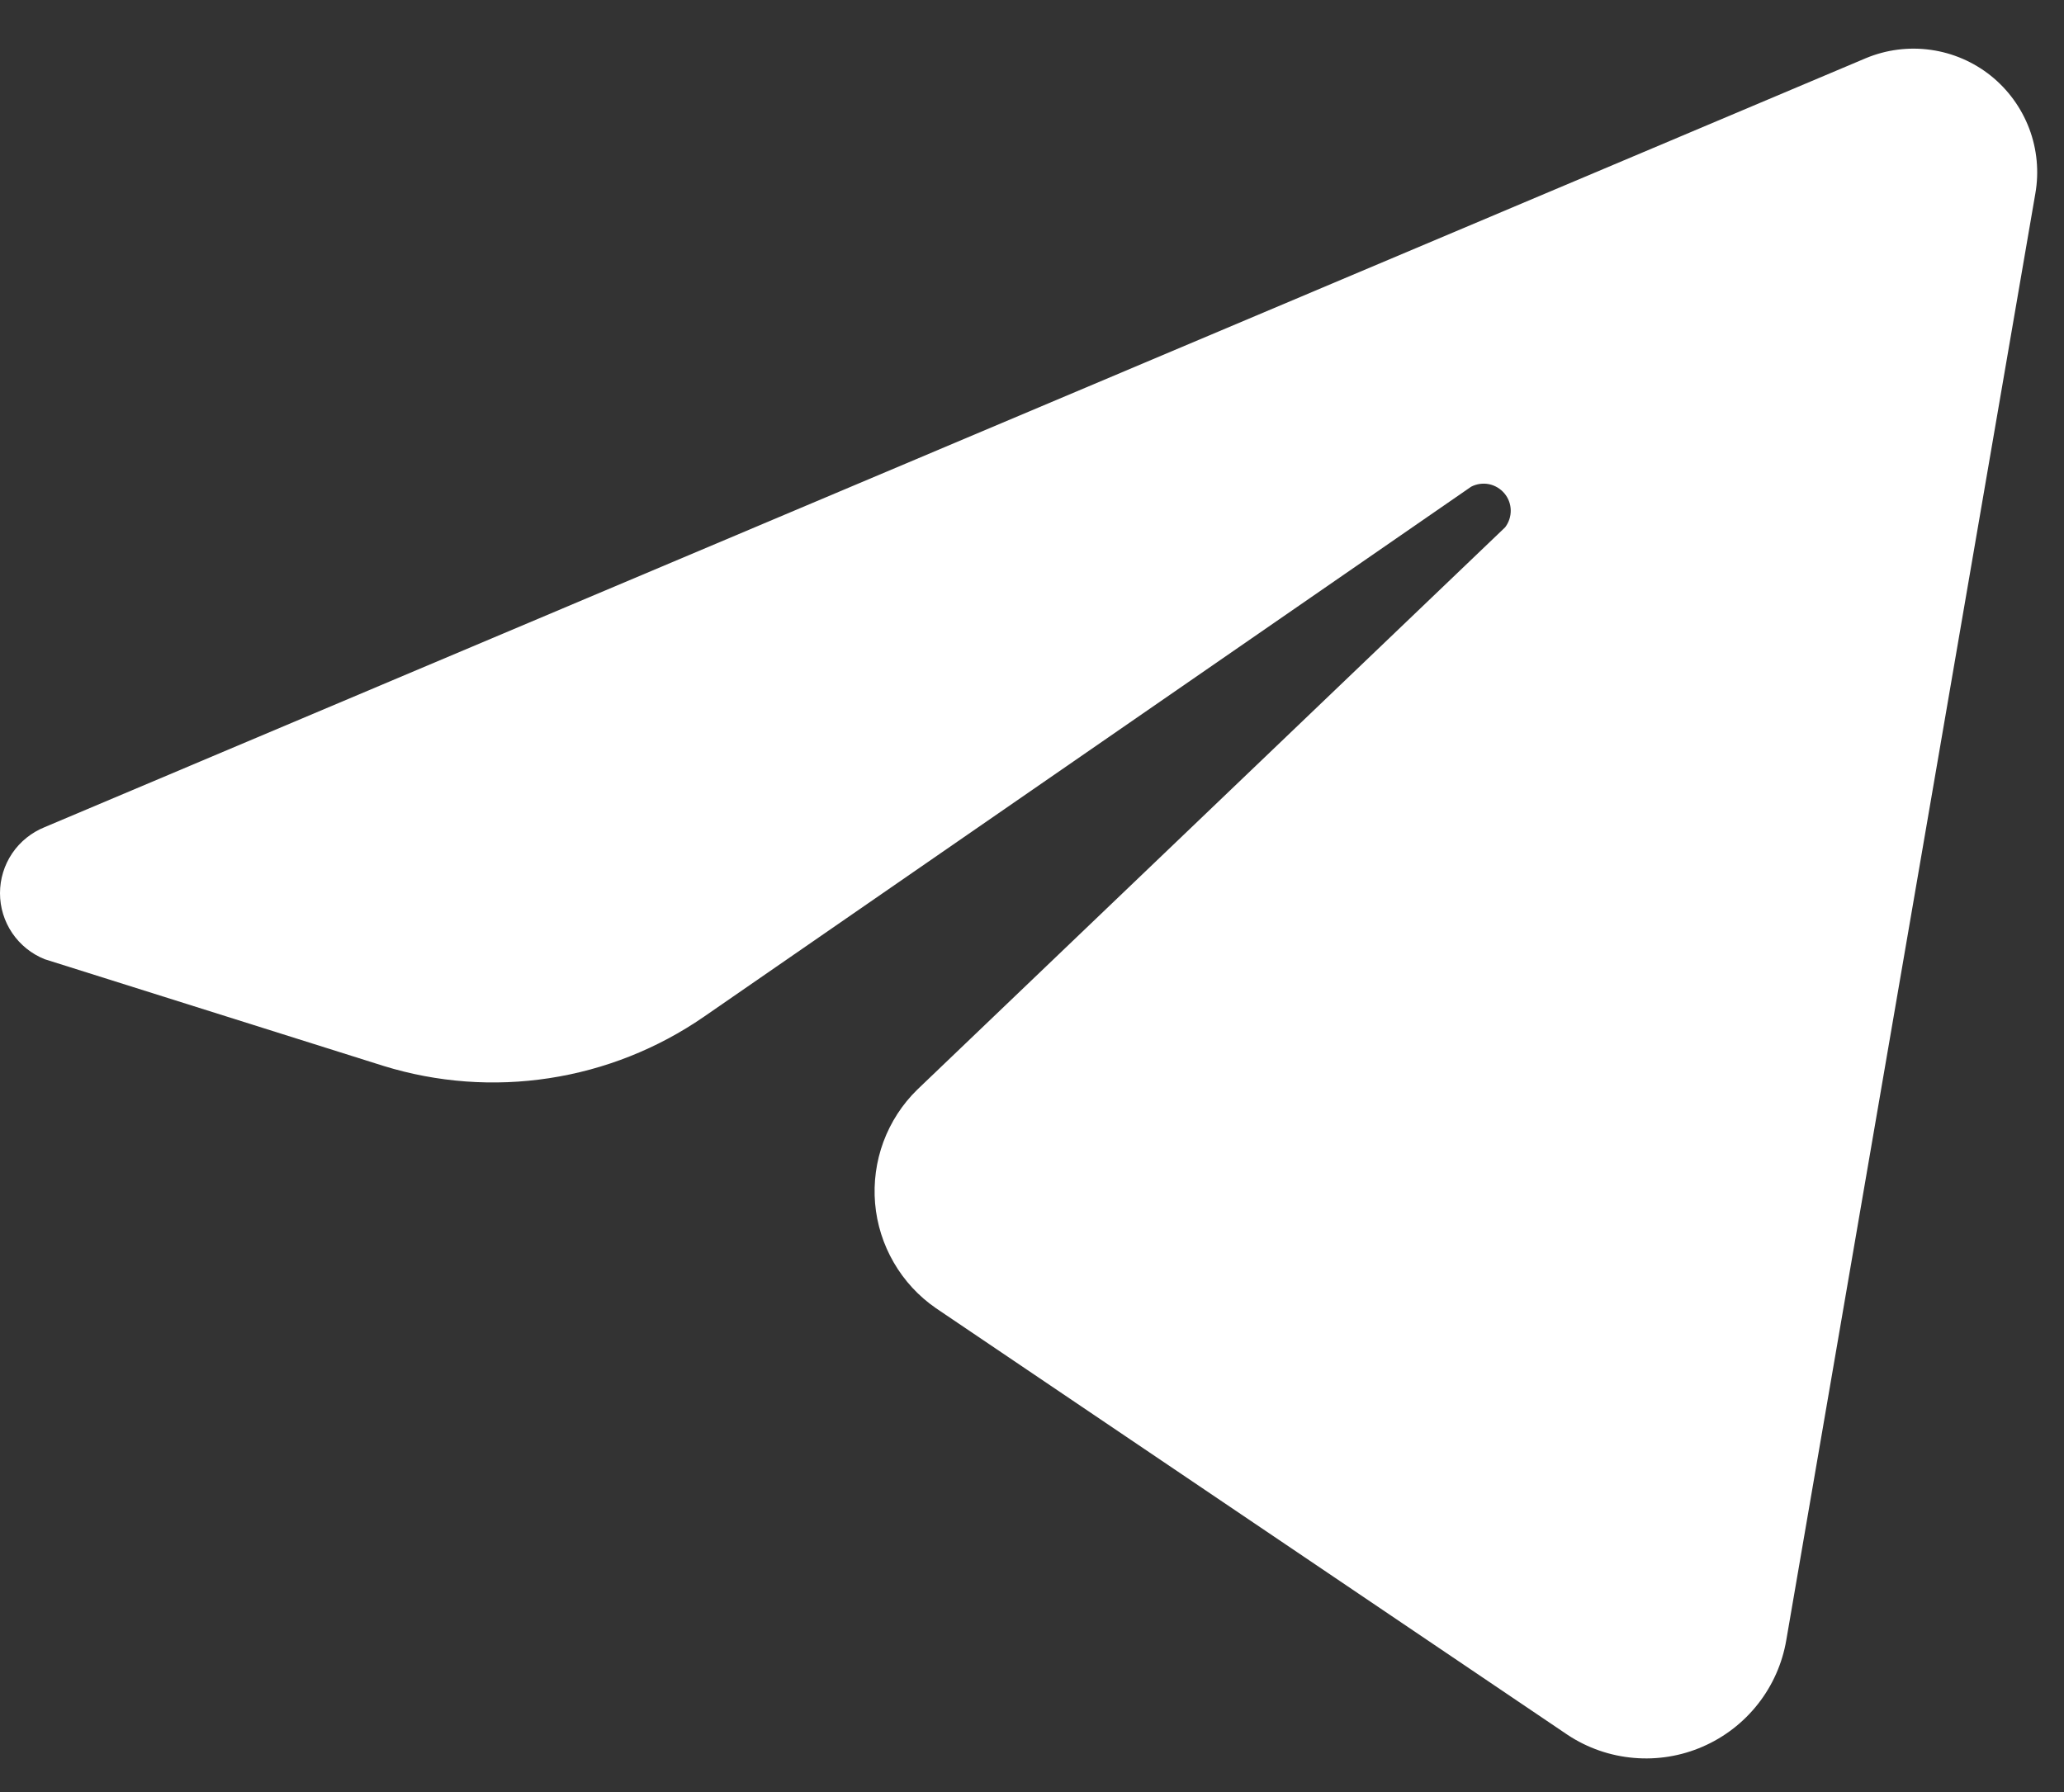 <svg width="38" height="33" viewBox="0 0 38 33" fill="none" xmlns="http://www.w3.org/2000/svg">
<rect x="0" y="0" width="38" height="33" fill="#333333" stroke="none"/>
<path fill-rule="evenodd" clip-rule="evenodd" d="M34.353 1.071L0.824 15.231C0.581 15.329 0.372 15.496 0.225 15.713C0.078 15.93 0 16.186 0 16.448C0 16.71 0.078 16.965 0.225 17.182C0.372 17.399 0.581 17.567 0.824 17.664L7.062 19.629C8.049 19.934 9.092 20.011 10.113 19.854C11.134 19.698 12.107 19.311 12.957 18.725L27.086 8.962C27.187 8.91 27.303 8.894 27.414 8.916C27.525 8.939 27.625 8.999 27.698 9.086C27.771 9.173 27.812 9.283 27.814 9.396C27.816 9.51 27.779 9.621 27.71 9.711L16.887 20.066C16.611 20.336 16.399 20.664 16.265 21.025C16.131 21.387 16.079 21.774 16.111 22.158C16.144 22.543 16.261 22.915 16.455 23.249C16.648 23.583 16.913 23.87 17.23 24.089L28.864 31.949C29.227 32.189 29.645 32.334 30.079 32.371C30.512 32.409 30.949 32.338 31.348 32.164C31.747 31.991 32.097 31.721 32.366 31.378C32.635 31.036 32.814 30.632 32.887 30.203L37.472 3.566C37.543 3.164 37.504 2.75 37.36 2.368C37.215 1.986 36.971 1.65 36.652 1.394C36.333 1.139 35.952 0.975 35.547 0.918C35.142 0.861 34.73 0.914 34.353 1.071Z" fill="white"/>
</svg>
